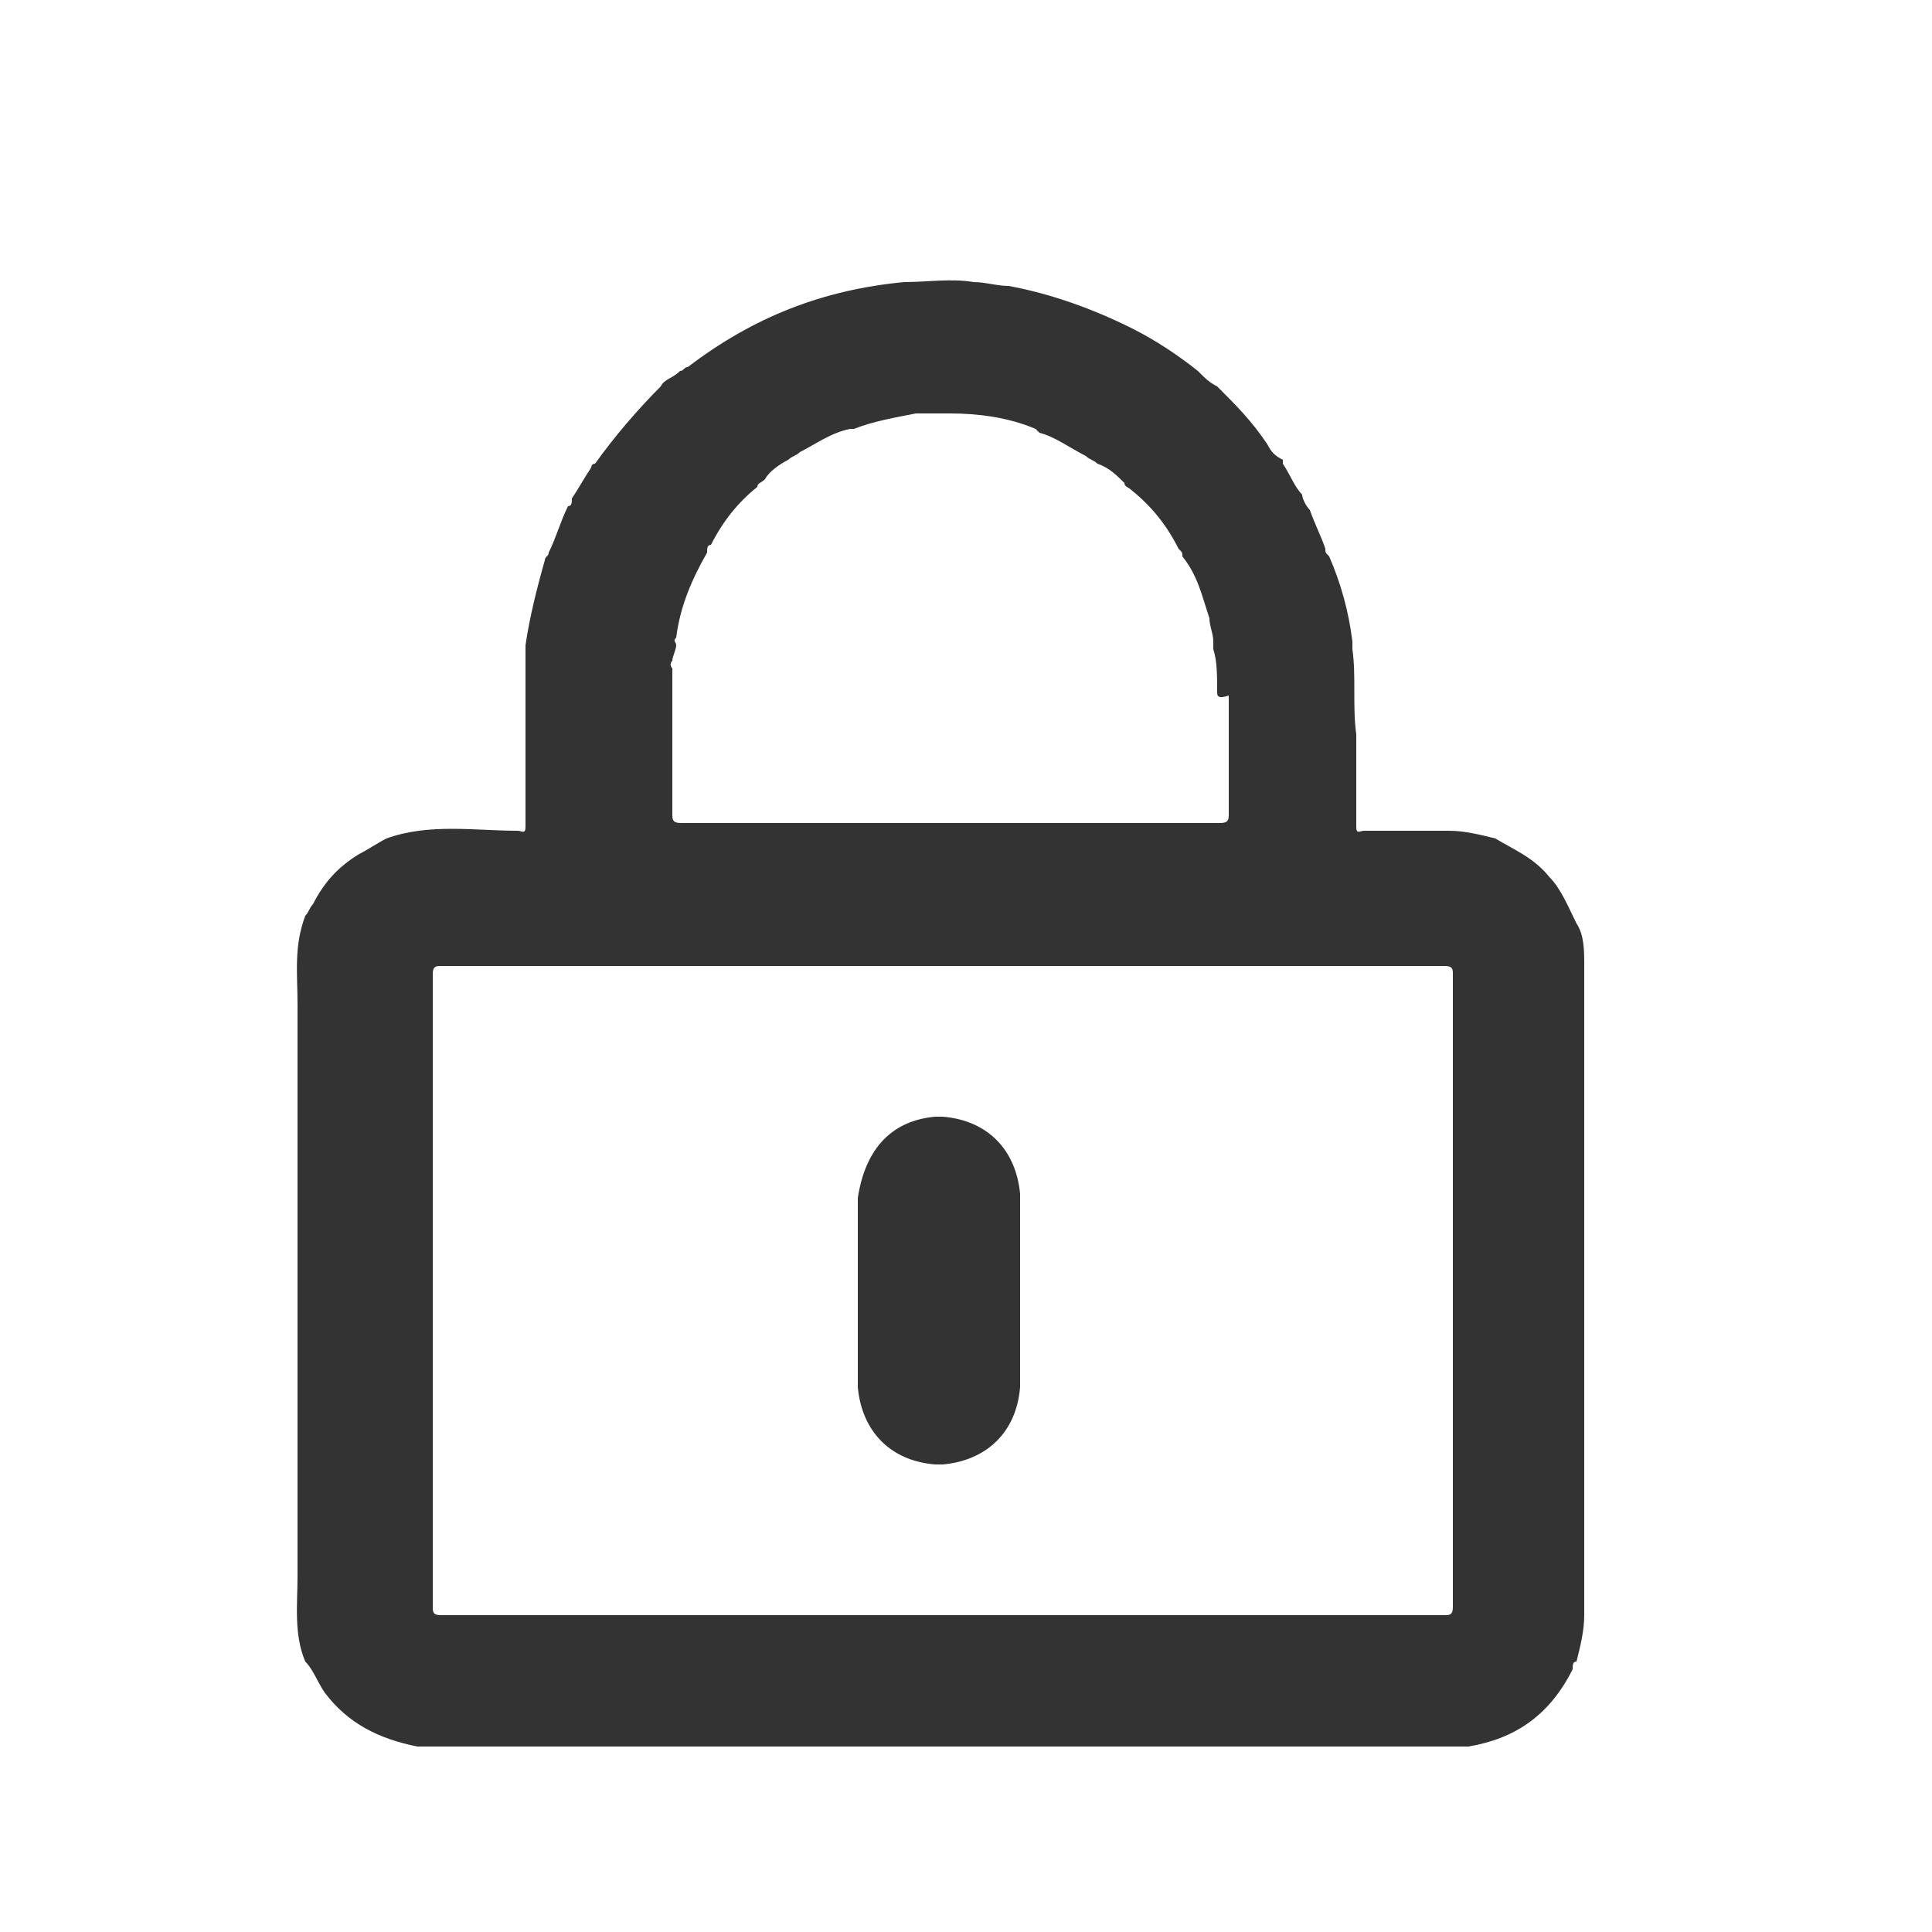 <?xml version="1.0" encoding="utf-8"?>
<!-- Generator: Adobe Illustrator 22.1.0, SVG Export Plug-In . SVG Version: 6.00 Build 0)  -->
<svg version="1.1" id="Layer_1" xmlns="http://www.w3.org/2000/svg" xmlns:xlink="http://www.w3.org/1999/xlink" x="0px" y="0px"
	 viewBox="0 0 50 50" style="enable-background:new 0 0 50 50;" xml:space="preserve">
<style type="text/css">
	.st0{fill:#333333;}
</style>
<path class="st0" d="M35,16.6c0,0.1,0,0.1,0,0.2c0.1,0.7,0,1.5,0.1,2.2c0,0.1,0,0.1,0,0.2c0,0.7,0,1.5,0,2.2c0,0.2,0.1,0.1,0.2,0.1
	c0.7,0,1.5,0,2.2,0c0.4,0,0.8,0.1,1.2,0.2c0.5,0.3,1,0.5,1.4,1c0.3,0.3,0.5,0.8,0.7,1.2C41,24.2,41,24.6,41,25c0,5.6,0,11.2,0,16.8
	c0,0.4-0.1,0.8-0.2,1.2c-0.1,0-0.1,0.1-0.1,0.2c-0.6,1.2-1.5,1.8-2.7,2c-0.2,0-0.4,0-0.5,0c-8.7,0-17.4,0-26.2,0c-0.2,0-0.4,0-0.5,0
	c-1-0.2-1.8-0.6-2.4-1.4c-0.2-0.3-0.3-0.6-0.5-0.8c-0.3-0.7-0.2-1.5-0.2-2.2c0-4.9,0-9.8,0-14.8c0-0.8-0.1-1.5,0.2-2.3
	C8,23.6,8,23.5,8.1,23.4c0.3-0.6,0.7-1,1.2-1.3c0.2-0.1,0.5-0.3,0.7-0.4c1.1-0.4,2.3-0.2,3.4-0.2c0.1,0,0.2,0.1,0.2-0.1
	c0-0.7,0-1.5,0-2.2c0-0.1,0-0.1,0-0.2c0-0.7,0-1.5,0-2.2c0,0,0-0.1,0-0.1c0.1-0.7,0.3-1.5,0.5-2.2c0-0.1,0.1-0.1,0.1-0.2
	c0.2-0.4,0.3-0.8,0.5-1.2c0.1,0,0.1-0.1,0.1-0.2c0.2-0.3,0.3-0.5,0.5-0.8c0,0,0-0.1,0.1-0.1c0.5-0.7,1.1-1.4,1.7-2
	c0.1-0.2,0.3-0.2,0.5-0.4c0.1,0,0.1-0.1,0.2-0.1c1.7-1.3,3.5-2,5.6-2.2c0.6,0,1.2-0.1,1.8,0c0.3,0,0.6,0.1,0.9,0.1
	c1.1,0.2,2.2,0.6,3.2,1.1c0.6,0.3,1.2,0.7,1.7,1.1c0.2,0.2,0.3,0.3,0.5,0.4c0.5,0.5,0.9,0.9,1.3,1.5c0.1,0.2,0.2,0.3,0.4,0.4
	c0,0,0,0.1,0,0.1c0.2,0.3,0.3,0.6,0.5,0.8c0,0.1,0.1,0.3,0.2,0.4c0.1,0.3,0.3,0.7,0.4,1c0,0.1,0,0.1,0.1,0.2
	C34.7,15.1,34.9,15.8,35,16.6z M31.5,17.9c0-0.4,0-0.8-0.1-1.1c0-0.1,0-0.1,0-0.2c0-0.2-0.1-0.4-0.1-0.6c-0.2-0.6-0.3-1.1-0.7-1.6
	c0-0.1,0-0.1-0.1-0.2c-0.3-0.6-0.7-1.1-1.2-1.5c-0.1-0.1-0.2-0.1-0.2-0.2c-0.2-0.2-0.4-0.4-0.7-0.5c-0.1-0.1-0.2-0.1-0.3-0.2
	c-0.4-0.2-0.8-0.5-1.2-0.6c0,0-0.1-0.1-0.1-0.1c-0.7-0.3-1.5-0.4-2.2-0.4c-0.1,0-0.1,0-0.2,0c-0.2,0-0.4,0-0.7,0
	c-0.5,0.1-1.1,0.2-1.6,0.4c0,0-0.1,0-0.1,0c-0.5,0.1-0.9,0.4-1.3,0.6c-0.1,0.1-0.2,0.1-0.3,0.2c-0.2,0.1-0.5,0.3-0.6,0.5
	c-0.1,0.1-0.2,0.1-0.2,0.2c-0.5,0.4-0.9,0.9-1.2,1.5c-0.1,0-0.1,0.1-0.1,0.2c-0.4,0.7-0.7,1.4-0.8,2.2c-0.1,0.1,0,0.1,0,0.2
	c0,0.1-0.1,0.3-0.1,0.4c-0.1,0.1,0,0.2,0,0.2c0,1.3,0,2.5,0,3.8c0,0.2,0.1,0.2,0.3,0.2c4.6,0,9.2,0,13.8,0c0.2,0,0.3,0,0.3-0.2
	c0-1,0-2,0-3.1C31.5,18.1,31.5,18,31.5,17.9z M17.1,25c-0.7,0-1.5,0-2.2,0c-0.1,0-0.1,0-0.2,0c-0.7,0-1.5,0-2.2,0
	c-0.1,0-0.1,0-0.2,0c-0.3,0-0.6,0-0.9,0c-0.1,0-0.2,0-0.2,0.2c0,0.3,0,0.6,0,0.9c0,0.1,0,0.1,0,0.2c0,0.7,0,1.5,0,2.2
	c0,0.1,0,0.1,0,0.2c0,0.7,0,1.5,0,2.2c0,0.1,0,0.1,0,0.2c0,0.7,0,1.5,0,2.2c0,0.1,0,0.1,0,0.2c0,0.7,0,1.5,0,2.2c0,0.1,0,0.1,0,0.2
	c0,0.7,0,1.5,0,2.2c0,0.1,0,0.1,0,0.2c0,0.7,0,1.5,0,2.2c0,0.1,0,0.1,0,0.2c0,0.3,0,0.6,0,0.9c0,0.1,0,0.2,0.2,0.2
	c0.3,0,0.6,0,0.9,0c0.1,0,0.1,0,0.2,0c0.7,0,1.5,0,2.2,0c0.1,0,0.1,0,0.2,0c0.7,0,1.5,0,2.2,0c0.1,0,0.1,0,0.2,0c0.7,0,1.5,0,2.2,0
	c0.1,0,0.1,0,0.2,0c0.7,0,1.5,0,2.2,0c0.1,0,0.1,0,0.2,0c0.7,0,1.5,0,2.2,0c0.1,0,0.1,0,0.2,0c0.7,0,1.5,0,2.2,0c0.1,0,0.1,0,0.2,0
	c0.7,0,1.5,0,2.2,0c0.1,0,0.1,0,0.2,0c0.7,0,1.5,0,2.2,0c0.1,0,0.1,0,0.2,0c0.7,0,1.5,0,2.2,0c0.1,0,0.1,0,0.2,0c0.7,0,1.5,0,2.2,0
	c0.1,0,0.1,0,0.2,0c0.3,0,0.6,0,0.9,0c0.1,0,0.2,0,0.2-0.2c0-0.3,0-0.6,0-0.9c0-0.1,0-0.1,0-0.2c0-0.7,0-1.5,0-2.2
	c0-0.1,0-0.1,0-0.2c0-0.7,0-1.5,0-2.2c0-0.1,0-0.1,0-0.2c0-0.7,0-1.5,0-2.2c0-0.1,0-0.1,0-0.2c0-0.7,0-1.5,0-2.2c0-0.1,0-0.1,0-0.2
	c0-0.7,0-1.5,0-2.2c0-0.1,0-0.1,0-0.2c0-0.7,0-1.5,0-2.2c0-0.1,0-0.1,0-0.2c0-0.3,0-0.6,0-0.9c0-0.1,0-0.2-0.2-0.2
	c-0.3,0-0.6,0-0.9,0c-0.1,0-0.1,0-0.2,0c-0.7,0-1.5,0-2.2,0c-0.1,0-0.1,0-0.2,0c-0.7,0-1.5,0-2.2,0c-0.1,0-0.1,0-0.2,0
	c-0.7,0-1.5,0-2.2,0c-0.1,0-0.1,0-0.2,0c-0.7,0-1.5,0-2.2,0c-0.1,0-0.1,0-0.2,0c-0.7,0-1.5,0-2.2,0c-0.1,0-0.1,0-0.2,0
	c-0.7,0-1.5,0-2.2,0c-0.1,0-0.1,0-0.2,0c-0.7,0-1.5,0-2.2,0c-0.1,0-0.1,0-0.2,0c-0.7,0-1.5,0-2.2,0C17.2,25,17.2,25,17.1,25z"/>
<path class="st0" d="M24.2,28.9c0.1,0,0.1,0,0.2,0c1.2,0.1,1.9,0.9,2,2c0,0,0,0.1,0,0.1c0,0.8,0,1.5,0,2.3c0,0,0,0.1,0,0.1
	c0,0.8,0,1.5,0,2.3c0,0.1,0,0.1,0,0.2c-0.1,1.2-0.9,1.9-2,2c-0.1,0-0.1,0-0.2,0c-1.2-0.1-1.9-0.9-2-2c0,0,0-0.1,0-0.1
	c0-0.8,0-1.5,0-2.3c0,0,0-0.1,0-0.1c0-0.8,0-1.5,0-2.3c0,0,0-0.1,0-0.1C22.4,29.7,23.1,29,24.2,28.9z"/>
</svg>
